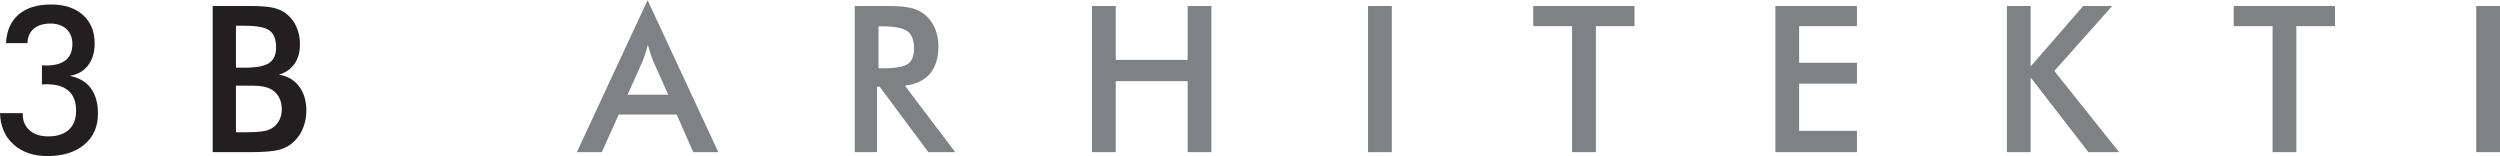 <?xml version="1.0" encoding="utf-8"?>
<!-- Generator: Adobe Illustrator 15.0.0, SVG Export Plug-In  -->
<!DOCTYPE svg PUBLIC "-//W3C//DTD SVG 1.1//EN" "http://www.w3.org/Graphics/SVG/1.1/DTD/svg11.dtd">
<svg version="1.1"
	 xmlns="http://www.w3.org/2000/svg" xmlns:xlink="http://www.w3.org/1999/xlink" xmlns:a="http://ns.adobe.com/AdobeSVGViewerExtensions/3.0/"
	 x="0px" y="0px" width="400px" height="25px" viewBox="0 -0.031 400 25" enable-background="new 0 -0.031 400 25"
	 xml:space="preserve">
<defs>
</defs>
<path fill="#231F20" d="M0,18.068h3.642v0.191c0,1.076,0.368,1.934,1.104,2.572c0.734,0.639,1.73,0.959,2.986,0.959
	c1.417,0,2.511-0.355,3.283-1.063c0.772-0.709,1.159-1.727,1.159-3.059c0-1.396-0.397-2.448-1.19-3.156
	c-0.794-0.709-1.979-1.063-3.555-1.063c-0.075,0-0.191,0.006-0.352,0.016c-0.16,0.012-0.282,0.017-0.367,0.017v-3.067
	c0.074,0,0.188,0.006,0.344,0.016c0.154,0.012,0.268,0.016,0.343,0.016c1.384,0,2.429-0.289,3.132-0.87
	c0.702-0.58,1.054-1.435,1.054-2.564c0-1-0.317-1.797-0.95-2.388C9.997,4.033,9.148,3.738,8.084,3.738
	c-1.14,0-2.032,0.274-2.677,0.822C4.763,5.109,4.425,5.879,4.394,6.869H0.958c0.106-1.992,0.783-3.52,2.029-4.584
	c1.246-1.066,2.977-1.598,5.191-1.598c2.141,0,3.837,0.559,5.089,1.677c1.251,1.118,1.878,2.631,1.878,4.537
	c0,1.438-0.355,2.618-1.063,3.538c-0.708,0.922-1.69,1.479-2.947,1.67c1.48,0.267,2.606,0.916,3.379,1.949
	c0.772,1.032,1.158,2.402,1.158,4.105c0,2.076-0.728,3.725-2.181,4.943c-1.454,1.221-3.422,1.83-5.902,1.83
	c-2.248,0-4.059-0.619-5.432-1.861C0.782,21.836,0.064,20.166,0,18.068"/>
<path fill="#231F20" d="M34.03,24.314V0.927h5.895c1.684,0,2.927,0.091,3.73,0.271c0.805,0.182,1.488,0.48,2.053,0.896
	c0.725,0.532,1.287,1.229,1.686,2.093c0.399,0.863,0.6,1.816,0.6,2.859c0,1.246-0.288,2.287-0.863,3.124
	c-0.574,0.836-1.411,1.419-2.508,1.749c1.363,0.213,2.437,0.833,3.219,1.86c0.783,1.028,1.175,2.325,1.175,3.892
	c0,0.947-0.166,1.848-0.495,2.699c-0.331,0.852-0.8,1.576-1.406,2.172c-0.639,0.65-1.433,1.109-2.381,1.375
	c-0.947,0.266-2.539,0.398-4.775,0.398H34.03z M37.753,10.799h1.454c1.81,0,3.091-0.247,3.841-0.742
	c0.752-0.495,1.127-1.328,1.127-2.5c0-1.278-0.346-2.176-1.038-2.692s-2.003-0.774-3.93-0.774h-1.454V10.799z M37.753,21.135h1.31
	c1.331,0,2.327-0.053,2.987-0.16c0.66-0.105,1.183-0.291,1.566-0.559c0.468-0.309,0.83-0.723,1.086-1.246
	c0.256-0.52,0.383-1.096,0.383-1.725c0-0.744-0.154-1.395-0.463-1.95c-0.309-0.553-0.75-0.983-1.326-1.293
	c-0.362-0.181-0.774-0.313-1.237-0.399c-0.464-0.085-1.079-0.128-1.846-0.128h-1.15h-1.31V21.135z"/>
<path fill="#808184" d="M110.918,24.314l-2.651-6.023h-9.266l-2.717,6.023h-3.993L103.617,0l11.311,24.314H110.918z M100.405,15.128
	h6.519l-2.396-5.335c-0.139-0.341-0.281-0.732-0.431-1.175c-0.149-0.441-0.298-0.935-0.447-1.478
	c-0.128,0.512-0.264,0.988-0.407,1.43c-0.144,0.442-0.291,0.85-0.439,1.223L100.405,15.128z"/>
<path fill="#808184" d="M140.325,13.851v10.464h-3.563V0.927h5.304c1.555,0,2.761,0.101,3.619,0.304
	c0.856,0.202,1.589,0.537,2.196,1.006c0.724,0.564,1.283,1.294,1.677,2.188c0.395,0.895,0.592,1.875,0.592,2.939
	c0,1.874-0.453,3.342-1.358,4.401c-0.905,1.061-2.241,1.696-4.01,1.909l8.052,10.64h-4.297l-7.78-10.464H140.325z M140.564,10.896
	h0.688c2.013,0,3.35-0.234,4.01-0.703s0.99-1.3,0.99-2.492c0-1.288-0.354-2.197-1.063-2.724c-0.709-0.527-2.021-0.791-3.938-0.791
	h-0.688V10.896z"/>
<polygon fill="#808184" points="174.717,24.314 174.717,0.927 178.52,0.927 178.52,9.553 190.021,9.553 190.021,0.927 
	193.823,0.927 193.823,24.314 190.021,24.314 190.021,12.956 178.52,12.956 178.52,24.314 "/>
<rect x="218.886" y="0.927" fill="#808184" width="3.802" height="23.388"/>
<polygon fill="#808184" points="255.339,4.153 255.339,24.314 251.535,24.314 251.535,4.153 245.321,4.153 245.321,0.926 
	261.521,0.926 261.521,4.153 "/>
<polygon fill="#808184" points="284.059,24.314 284.059,0.927 297.11,0.927 297.11,4.153 287.86,4.153 287.86,10.016 297.11,10.016 
	297.11,13.355 287.86,13.355 287.86,20.912 297.11,20.912 297.11,24.314 "/>
<polygon fill="#808184" points="321.102,24.314 321.102,0.927 324.903,0.927 324.903,10.607 333.308,0.927 337.956,0.927 
	328.69,11.326 339.059,24.314 334.153,24.314 324.903,12.365 324.903,24.314 "/>
<polygon fill="#808184" points="367.414,4.153 367.414,24.314 363.612,24.314 363.612,4.153 357.397,4.153 357.397,0.926 
	373.597,0.926 373.597,4.153 "/>
<rect x="396.198" y="0.927" fill="#808184" width="3.802" height="23.388"/>
</svg>
